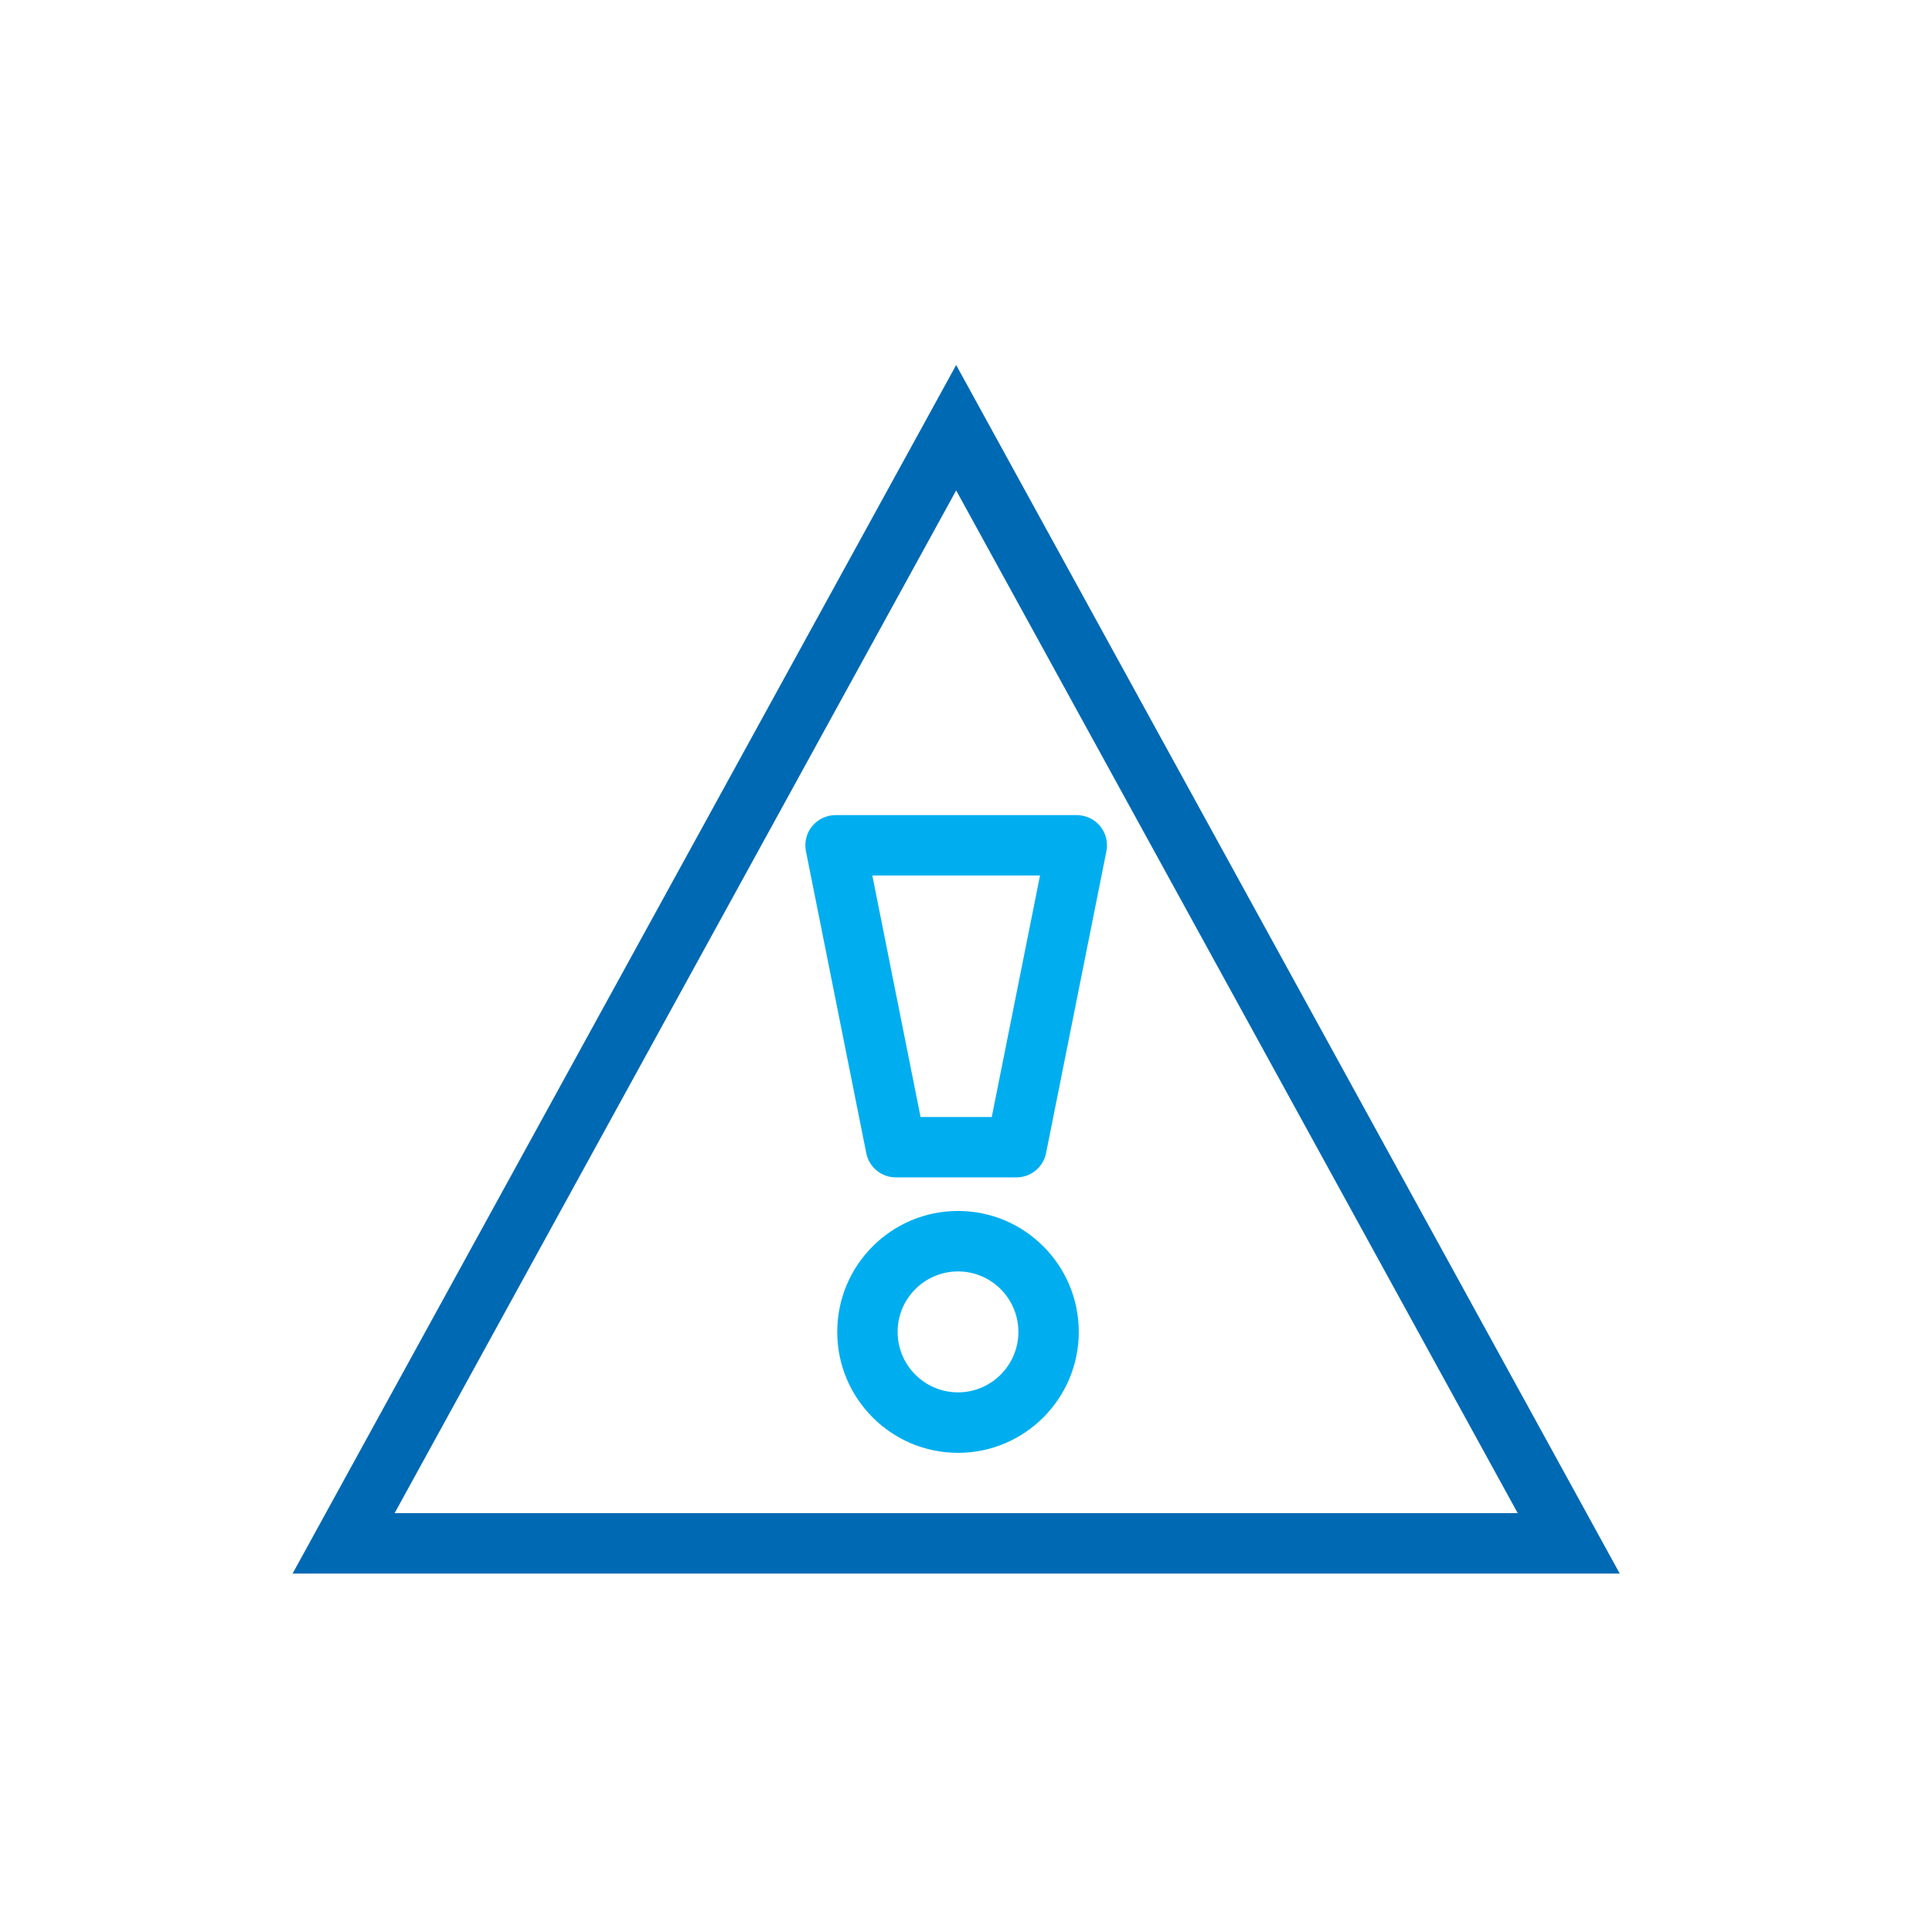 <?xml version="1.0" encoding="UTF-8" standalone="no"?>
<!DOCTYPE svg PUBLIC "-//W3C//DTD SVG 1.1//EN" "http://www.w3.org/Graphics/SVG/1.1/DTD/svg11.dtd">
<svg width="100%" height="100%" viewBox="0 0 128 128" version="1.1" xmlns="http://www.w3.org/2000/svg" xmlns:xlink="http://www.w3.org/1999/xlink" xml:space="preserve" xmlns:serif="http://www.serif.com/" style="fill-rule:evenodd;clip-rule:evenodd;stroke-linejoin:round;stroke-miterlimit:2;">
    <g transform="matrix(1,0,0,1,-12470,-416)">
        <g transform="matrix(0.621,0,0,0.938,11595.6,410.266)">
            <g id="_-Rechteck-" serif:id="(Rechteck)" transform="matrix(2.081,0,0,1.334,-1657.02,-272.188)">
                <rect x="1472.46" y="208.582" width="98.989" height="102.299" style="fill:none;"/>
            </g>
        </g>
        <g transform="matrix(0.621,0,0,0.938,11595.6,402.266)">
            <g id="Icon" transform="matrix(1.609,0,0,1.3,1400.65,27.441)">
                <g transform="matrix(1.1,0,0,0.912,-882.4,-391.293)">
                    <path d="M864,440L824,512L904,512L864,440ZM830.15,508.4L897.85,508.4L864,447.47L830.15,508.4Z" style="fill:rgb(0,105,180);"/>
                </g>
                <g transform="matrix(0.429,0,0,0.352,-54.572,-97.289)">
                    <path d="M286,435.333C275.698,435.333 267.333,443.698 267.333,454C267.333,464.302 275.698,472.667 286,472.667C296.302,472.667 304.667,464.302 304.667,454C304.667,443.698 296.302,435.333 286,435.333ZM286,444.667C291.151,444.667 295.333,448.849 295.333,454C295.333,459.151 291.151,463.333 286,463.333C280.849,463.333 276.667,459.151 276.667,454C276.667,448.849 280.849,444.667 286,444.667Z" style="fill:rgb(0,174,239);"/>
                </g>
                <g transform="matrix(1,0,0,0.812,-796,-347.182)">
                    <path d="M858.039,492.596C858.226,493.54 859.047,494.22 860,494.22L868,494.22C868.953,494.22 869.774,493.54 869.961,492.596L873.961,472.396C874.079,471.803 873.927,471.187 873.547,470.719C873.167,470.251 872.599,469.98 872,469.98L856,469.98C855.401,469.98 854.833,470.251 854.453,470.719C854.073,471.187 853.921,471.803 854.039,472.396L858.039,492.596ZM858.44,474.02L861.64,490.18L866.36,490.18L869.56,474.02L858.44,474.02Z" style="fill:rgb(0,174,239);"/>
                </g>
            </g>
        </g>
    </g>
</svg>
